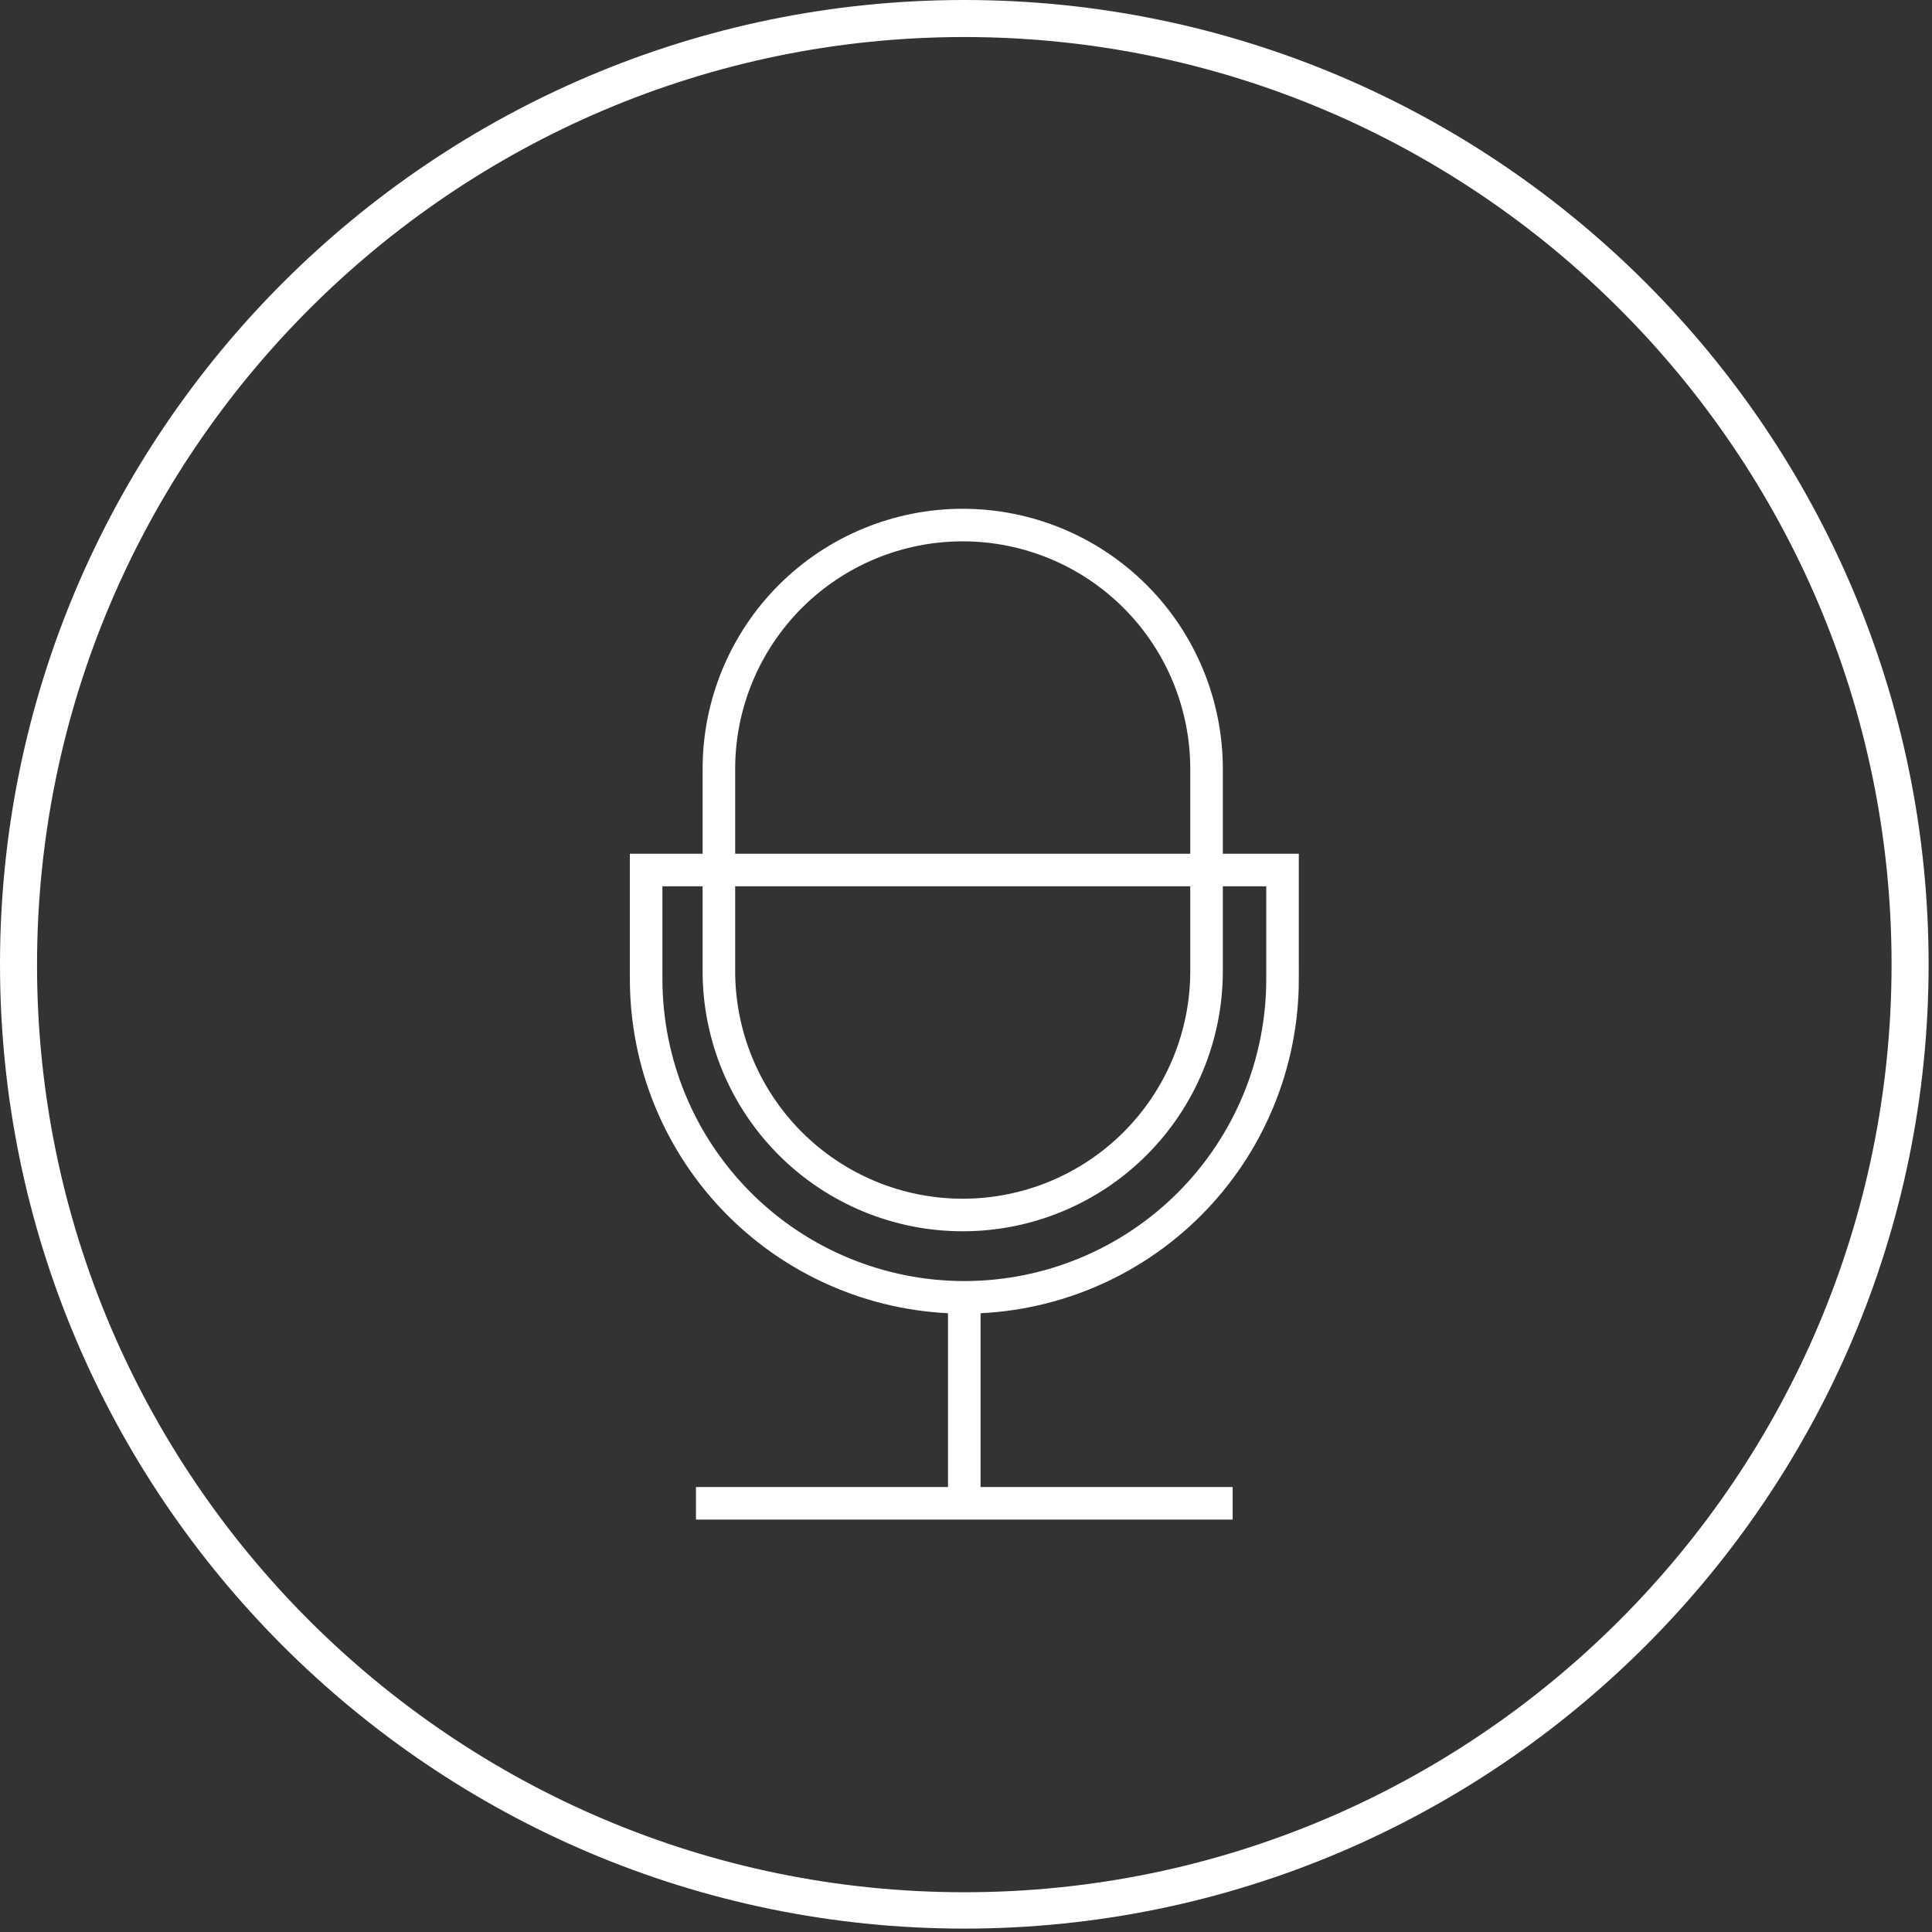 <svg width="178" height="178" viewBox="0 0 178 178" fill="none" xmlns="http://www.w3.org/2000/svg">
<rect x="0" y="0" width="178" height="178" fill="#333333" stroke="none"/>
<path d="M88.844 0C39.831 0 0 39.893 0 88.844C0 137.857 39.893 177.687 88.844 177.687C137.795 177.687 177.688 137.795 177.688 88.844C177.688 39.893 137.857 0 88.844 0ZM88.844 174.337C41.754 174.337 3.412 135.995 3.412 88.906C3.412 41.816 41.754 3.412 88.844 3.412C135.933 3.412 174.275 41.754 174.275 88.844C174.275 135.933 135.995 174.337 88.844 174.337Z" fill="white"/>
<path d="M88.842 119.527V139.229M113.568 138.502H64.12M88.697 111.941C82.739 111.941 77.025 109.574 72.813 105.36C68.6 101.146 66.233 95.432 66.233 89.473V70.843C66.233 64.884 68.6 59.169 72.813 54.956C77.025 50.742 82.739 48.375 88.697 48.375C91.647 48.375 94.568 48.956 97.294 50.085C100.02 51.214 102.496 52.869 104.582 54.955C106.668 57.041 108.323 59.518 109.452 62.244C110.581 64.97 111.162 67.892 111.162 70.843V89.471C111.163 92.422 110.582 95.344 109.453 98.07C108.324 100.796 106.669 103.273 104.583 105.36C102.497 107.447 100.02 109.102 97.294 110.231C94.569 111.36 91.647 111.941 88.697 111.941ZM118.162 90.202V80.159H59.531V90.202C59.531 97.979 62.62 105.438 68.119 110.938C73.618 116.437 81.075 119.527 88.851 119.527C96.626 119.525 104.081 116.435 109.578 110.936C115.075 105.437 118.164 97.979 118.164 90.203L118.162 90.202Z" stroke="white" stroke-width="3" stroke-miterlimit="10"/>
</svg>
